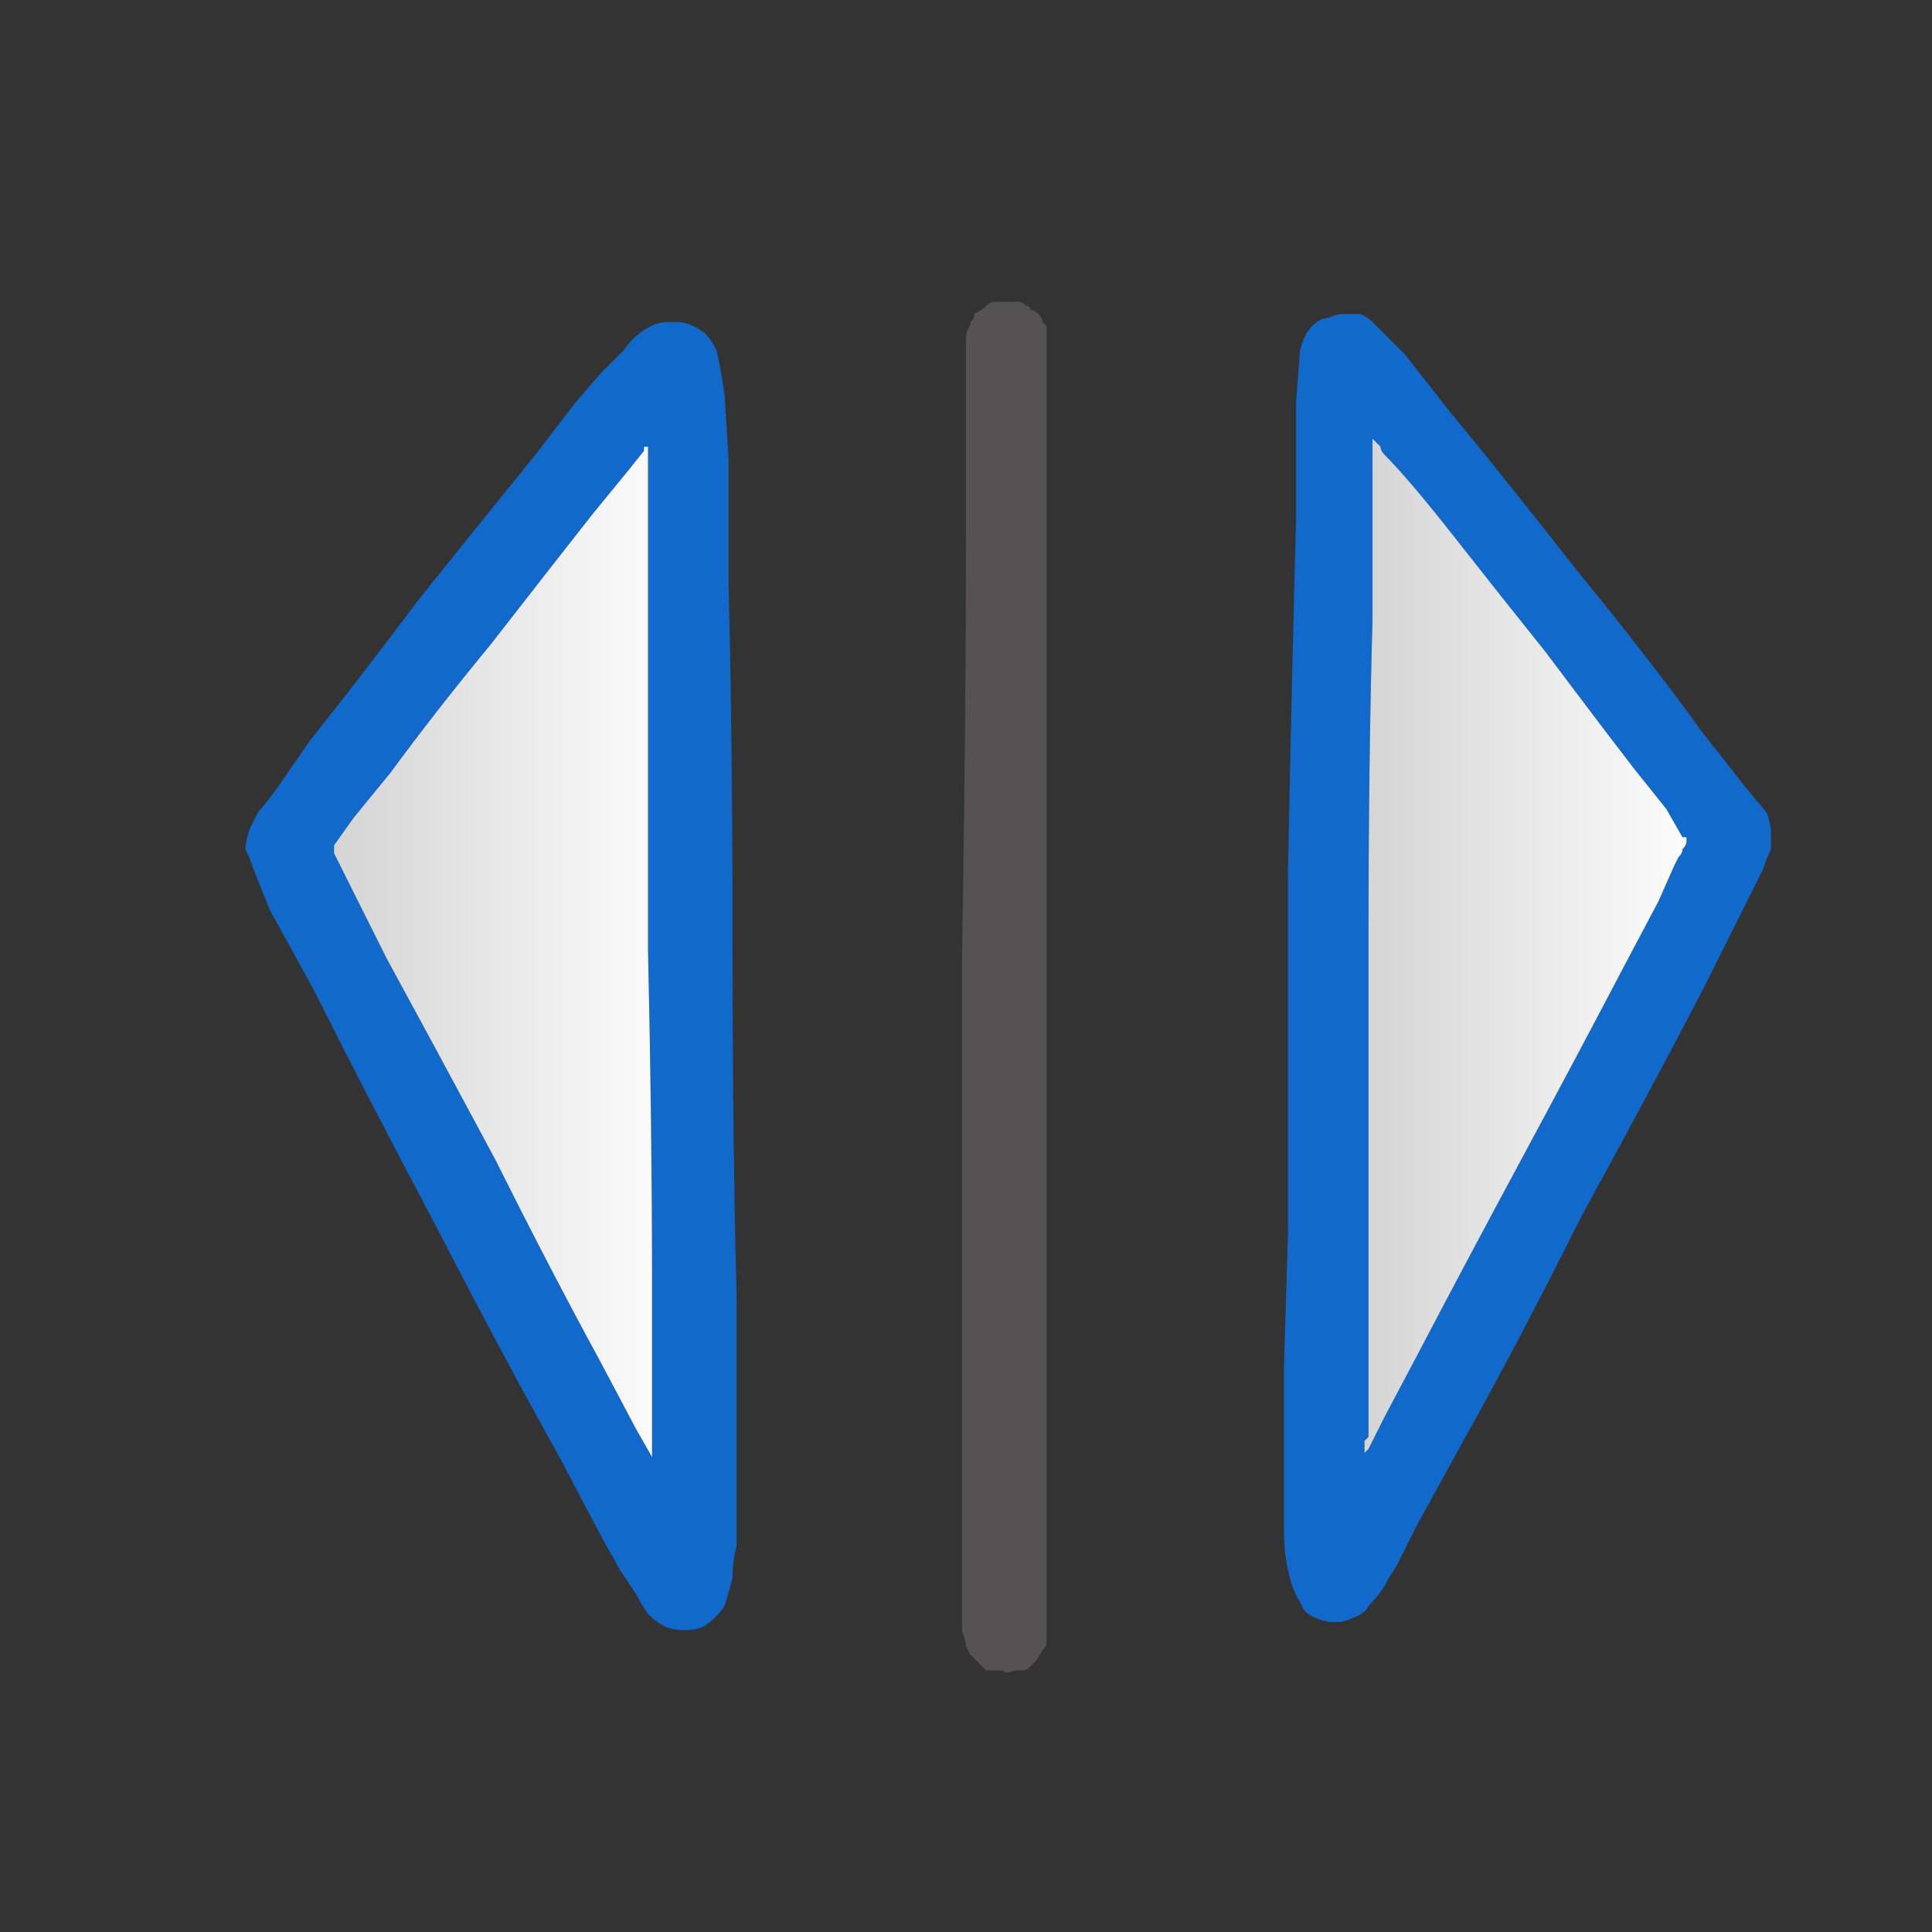 <?xml version="1.0" encoding="utf-8"?>
<svg xmlns="http://www.w3.org/2000/svg" height="24" width="24">
    <rect width="100%" height="100%" fill="#333333" stroke="none"/>
    <defs>
        <linearGradient gradientTransform="matrix(0.003 0 0 0.003 6.15 9.4)" gradientUnits="userSpaceOnUse" id="gradient0" spreadMethod="pad" x1="-819.2" x2="819.2">
            <stop offset="0" stop-color="#D0D0D0" />
            <stop offset="0.992" stop-color="#FFFFFF" />
        </linearGradient>
        <linearGradient gradientTransform="matrix(0.003 0 0 0.003 18.9 9.3)" gradientUnits="userSpaceOnUse" id="gradient1" spreadMethod="pad" x1="-819.2" x2="819.2">
            <stop offset="0" stop-color="#D0D0D0" />
            <stop offset="0.992" stop-color="#FFFFFF" />
        </linearGradient>
    </defs>
    <g>
        <path d="M7.7 19.5 L7.45 19.05 6.95 18.1 Q6.25 16.85 5.4 15.2 4.55 13.6 3.9 12.3 L3.35 11.3 3.15 10.8 Q3.1 10.65 3.05 10.55 3.05 10.45 3.1 10.3 3.15 10.2 3.2 10.1 L3.4 9.85 3.85 9.2 Q4.45 8.45 5.2 7.45 6 6.45 6.65 5.65 L7.15 5 7.45 4.65 Q7.6 4.5 7.75 4.35 7.85 4.2 8 4.1 8.15 4 8.3 4 8.3 4 8.35 4 8.35 3.95 8.35 3.95 L8.35 4 Q8.35 4 8.4 4 8.4 4 8.4 4 8.55 4 8.7 4.1 8.8 4.15 8.9 4.35 8.95 4.55 9 4.9 L9.05 5.7 9.05 7.25 Q9.1 9.2 9.1 11.7 9.1 14.2 9.15 16.1 L9.15 17.65 9.15 18.35 Q9.15 18.5 9.15 18.75 9.15 18.95 9.15 19.2 9.1 19.4 9.1 19.6 9.05 19.8 9 19.95 8.9 20.1 8.75 20.2 8.65 20.25 8.5 20.25 8.35 20.25 8.25 20.2 8.15 20.15 8.05 20.05 7.95 19.9 7.9 19.8 7.8 19.65 7.7 19.5 M8.1 18.1 Q8.1 18.1 8.1 18.1 8.1 18.15 8.1 18.15 8.1 18.1 8.1 18.1 L8.1 18.05 8.1 17.35 8.1 15.9 Q8.1 14.05 8.05 11.8 8.05 9.5 8.05 7.7 L8.05 6.3 8.05 5.6 Q8.05 5.55 8.05 5.55 L8 5.55 8 5.6 7.8 5.85 7.35 6.4 Q6.8 7.1 6.1 8 5.4 8.85 4.85 9.6 L4.4 10.15 4.15 10.5 Q4.15 10.5 4.15 10.55 4.15 10.55 4.15 10.55 L4.15 10.6 4.35 11 4.8 11.9 Q5.4 13 6.15 14.4 6.85 15.8 7.45 16.9 L7.9 17.75 8.1 18.1 M17.35 19.45 Q17.25 19.6 17.2 19.7 17.1 19.85 17 19.95 16.95 20.05 16.8 20.1 16.7 20.15 16.6 20.15 16.45 20.15 16.35 20.1 16.2 20.05 16.15 19.9 16.05 19.75 16 19.5 15.95 19.3 15.95 19 15.95 18.75 15.95 18.5 15.95 18.25 15.95 18 L15.95 17 16 15.3 Q16 13.25 16 10.8 16.05 8.3 16.1 6.45 L16.1 5 16.15 4.35 Q16.2 4.15 16.3 4.05 16.4 3.95 16.5 3.95 16.6 3.9 16.7 3.9 L16.75 3.9 Q16.75 3.9 16.75 3.9 16.85 3.9 16.9 3.9 17 3.95 17.05 4 17.1 4.05 17.15 4.1 L17.45 4.4 18 5.1 Q18.7 5.95 19.6 7.1 20.5 8.2 21.15 9.1 L21.7 9.8 21.95 10.1 Q22 10.25 22 10.35 22 10.45 22 10.55 21.95 10.65 21.9 10.8 L21.65 11.3 21.15 12.3 Q20.5 13.55 19.65 15.1 18.85 16.7 18.15 17.95 L17.6 18.95 17.35 19.45 M17 18 L17.2 17.6 17.65 16.75 Q18.2 15.7 18.9 14.4 19.6 13.1 20.15 12.05 L20.6 11.2 20.8 10.75 20.85 10.65 Q20.9 10.6 20.9 10.55 20.95 10.5 20.95 10.45 20.95 10.45 20.95 10.45 20.95 10.45 20.95 10.4 L20.9 10.4 20.7 10.05 20.3 9.55 Q19.8 8.9 19.2 8.1 18.6 7.35 18.05 6.65 17.5 5.95 17.2 5.65 17.15 5.6 17.15 5.55 17.1 5.5 17.05 5.45 17.05 5.45 17.05 5.45 17.05 5.45 17.05 5.5 L17.05 6.25 17.05 7.7 Q17 9.45 17 11.7 17 13.95 17 15.7 L17 17.15 17 17.85 16.95 17.9 Q16.95 17.95 16.95 17.95 16.95 18 16.95 18 16.95 18 16.95 18.05 17 18 17 18" fill="#1169CC" stroke="none" />
        <path d="M8.1 18.1 L7.9 17.75 7.45 16.9 Q6.85 15.8 6.15 14.4 5.4 13 4.8 11.9 L4.35 11 4.15 10.6 4.15 10.55 Q4.15 10.55 4.15 10.55 4.15 10.5 4.15 10.5 L4.4 10.15 4.85 9.6 Q5.4 8.85 6.1 8 6.8 7.1 7.35 6.4 L7.8 5.85 8 5.6 8 5.55 8.05 5.55 Q8.05 5.55 8.05 5.6 L8.05 6.3 8.05 7.7 Q8.05 9.5 8.05 11.8 8.1 14.05 8.1 15.9 L8.1 17.35 8.1 18.05 8.1 18.1 Q8.1 18.1 8.1 18.15 8.1 18.15 8.1 18.1 8.1 18.1 8.1 18.1" fill="url(#gradient0)" stroke="none" />
        <path d="M11.95 20.25 L11.95 19.35 11.95 17.45 Q11.95 15 11.95 11.95 12 8.9 12 6.6 L12 4.85 12 4.2 Q12 4.1 12.05 4.05 12.05 4 12.1 3.95 12.1 3.9 12.1 3.9 12.2 3.85 12.25 3.8 12.3 3.75 12.35 3.75 12.45 3.75 12.5 3.75 12.5 3.75 12.5 3.75 12.55 3.75 12.55 3.75 12.55 3.75 12.55 3.75 12.6 3.75 12.65 3.75 12.7 3.75 12.75 3.8 12.8 3.8 12.8 3.85 12.85 3.85 12.9 3.9 12.95 3.95 12.95 4 13 4.05 13 4.05 13 4.1 13 4.15 13 4.2 13 4.3 L13 5.2 13 7 Q13 9.35 13 12.3 13 15.25 13 17.55 L13 19.35 13 20.25 Q13 20.35 13 20.4 13 20.45 12.95 20.5 12.9 20.6 12.85 20.65 12.8 20.7 12.8 20.7 12.75 20.75 12.7 20.75 12.65 20.75 12.6 20.75 12.5 20.8 12.45 20.75 12.35 20.75 12.25 20.75 12.2 20.7 12.1 20.6 12.1 20.6 12.05 20.55 12.05 20.55 12 20.45 12 20.4 11.95 20.25" fill="#545252" stroke="none" />
        <path d="M17 18 Q17 18 16.95 18.05 16.95 18 16.95 18 16.95 18 16.95 17.95 16.95 17.95 16.95 17.9 L17 17.85 17 17.15 17 15.7 Q17 13.95 17 11.7 17 9.45 17.05 7.7 L17.05 6.25 17.05 5.5 Q17.05 5.45 17.05 5.45 17.05 5.45 17.05 5.45 17.1 5.5 17.15 5.55 17.15 5.6 17.2 5.65 17.5 5.95 18.05 6.65 18.6 7.35 19.2 8.1 19.8 8.9 20.3 9.55 L20.7 10.05 20.9 10.4 20.95 10.4 Q20.95 10.45 20.95 10.45 20.95 10.45 20.95 10.45 20.95 10.5 20.9 10.55 20.9 10.6 20.85 10.65 L20.8 10.75 20.6 11.2 20.15 12.05 Q19.6 13.1 18.9 14.4 18.2 15.7 17.65 16.75 L17.2 17.6 17 18" fill="url(#gradient1)" stroke="none" />
    </g>
</svg>
